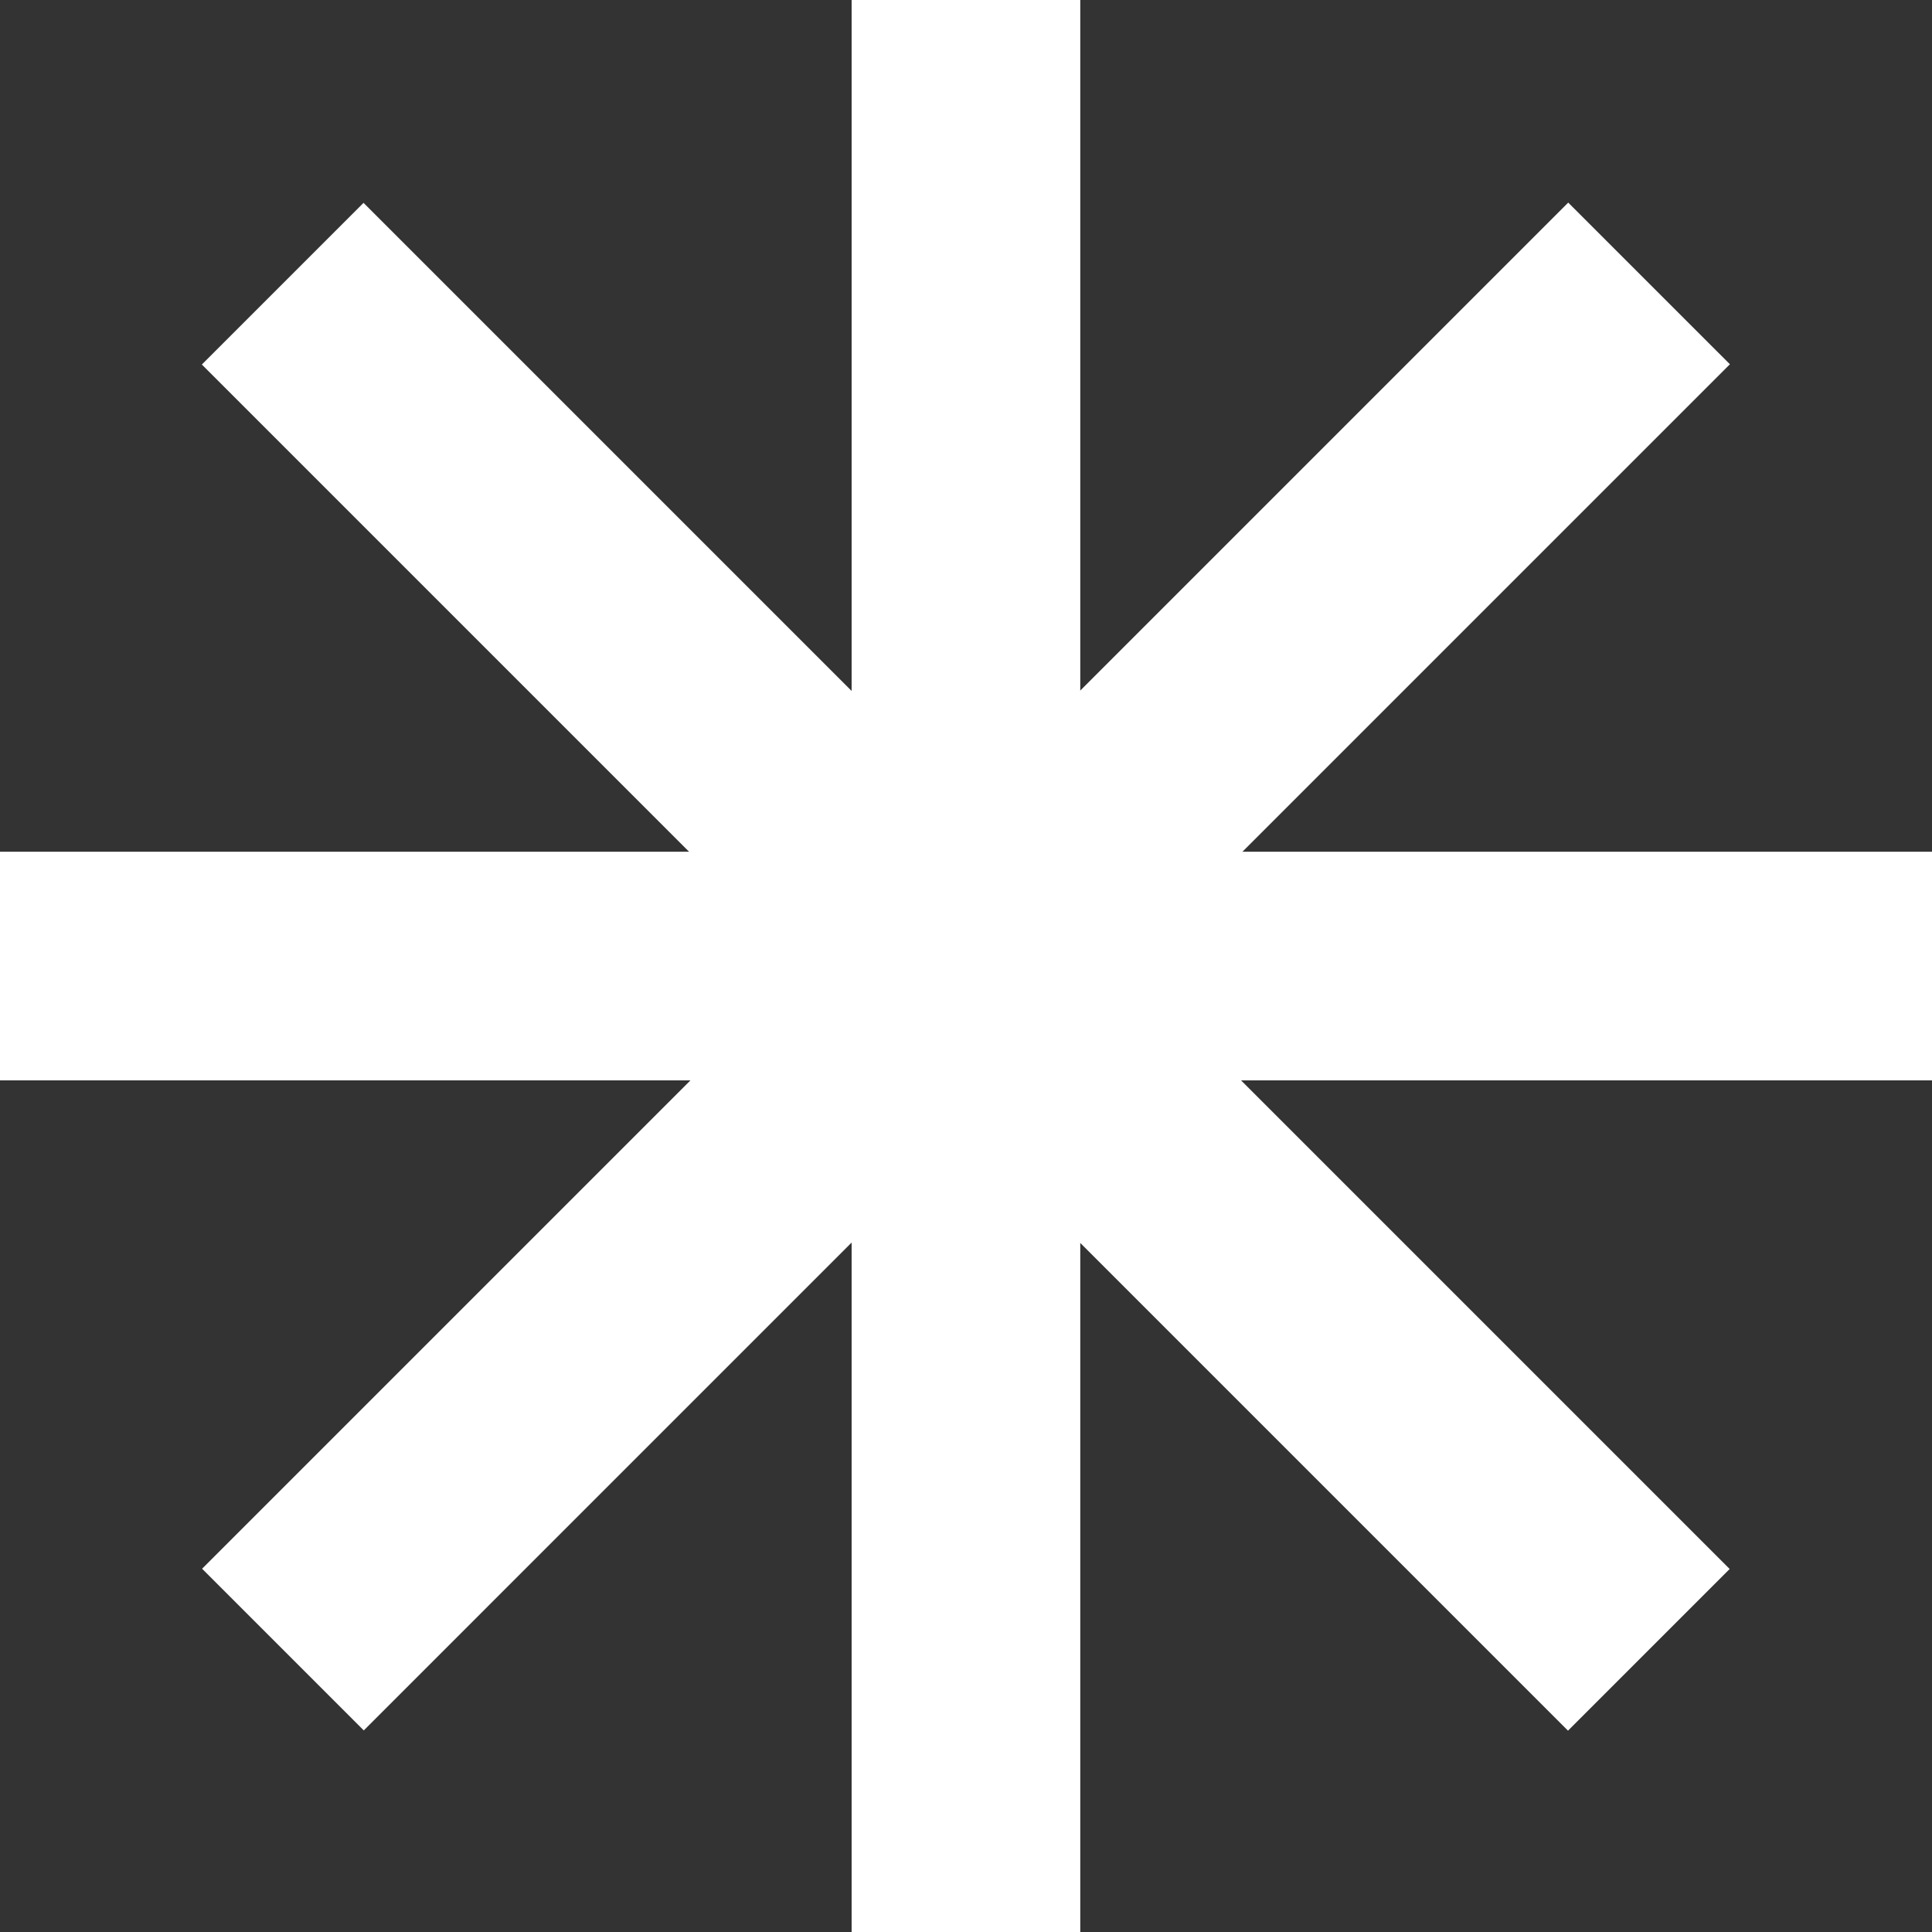 <?xml version="1.0" encoding="UTF-8"?> <svg xmlns="http://www.w3.org/2000/svg" width="96" height="96" viewBox="0 0 96 96" fill="none"><rect x="0" y="0" width="96" height="96" fill="#333333" stroke="none"/> <path d="M53.678 0H42.317V96H53.678V0Z" fill="white"></path> <path d="M96 42.322H0V53.683H96V42.322Z" fill="white"></path> <path d="M18.064 10.08L10.03 18.113L77.913 85.996L85.946 77.962L18.064 10.08Z" fill="white"></path> <path d="M77.924 10.067L10.042 77.949L18.076 85.983L85.958 18.1L77.924 10.067Z" fill="white"></path> </svg> 